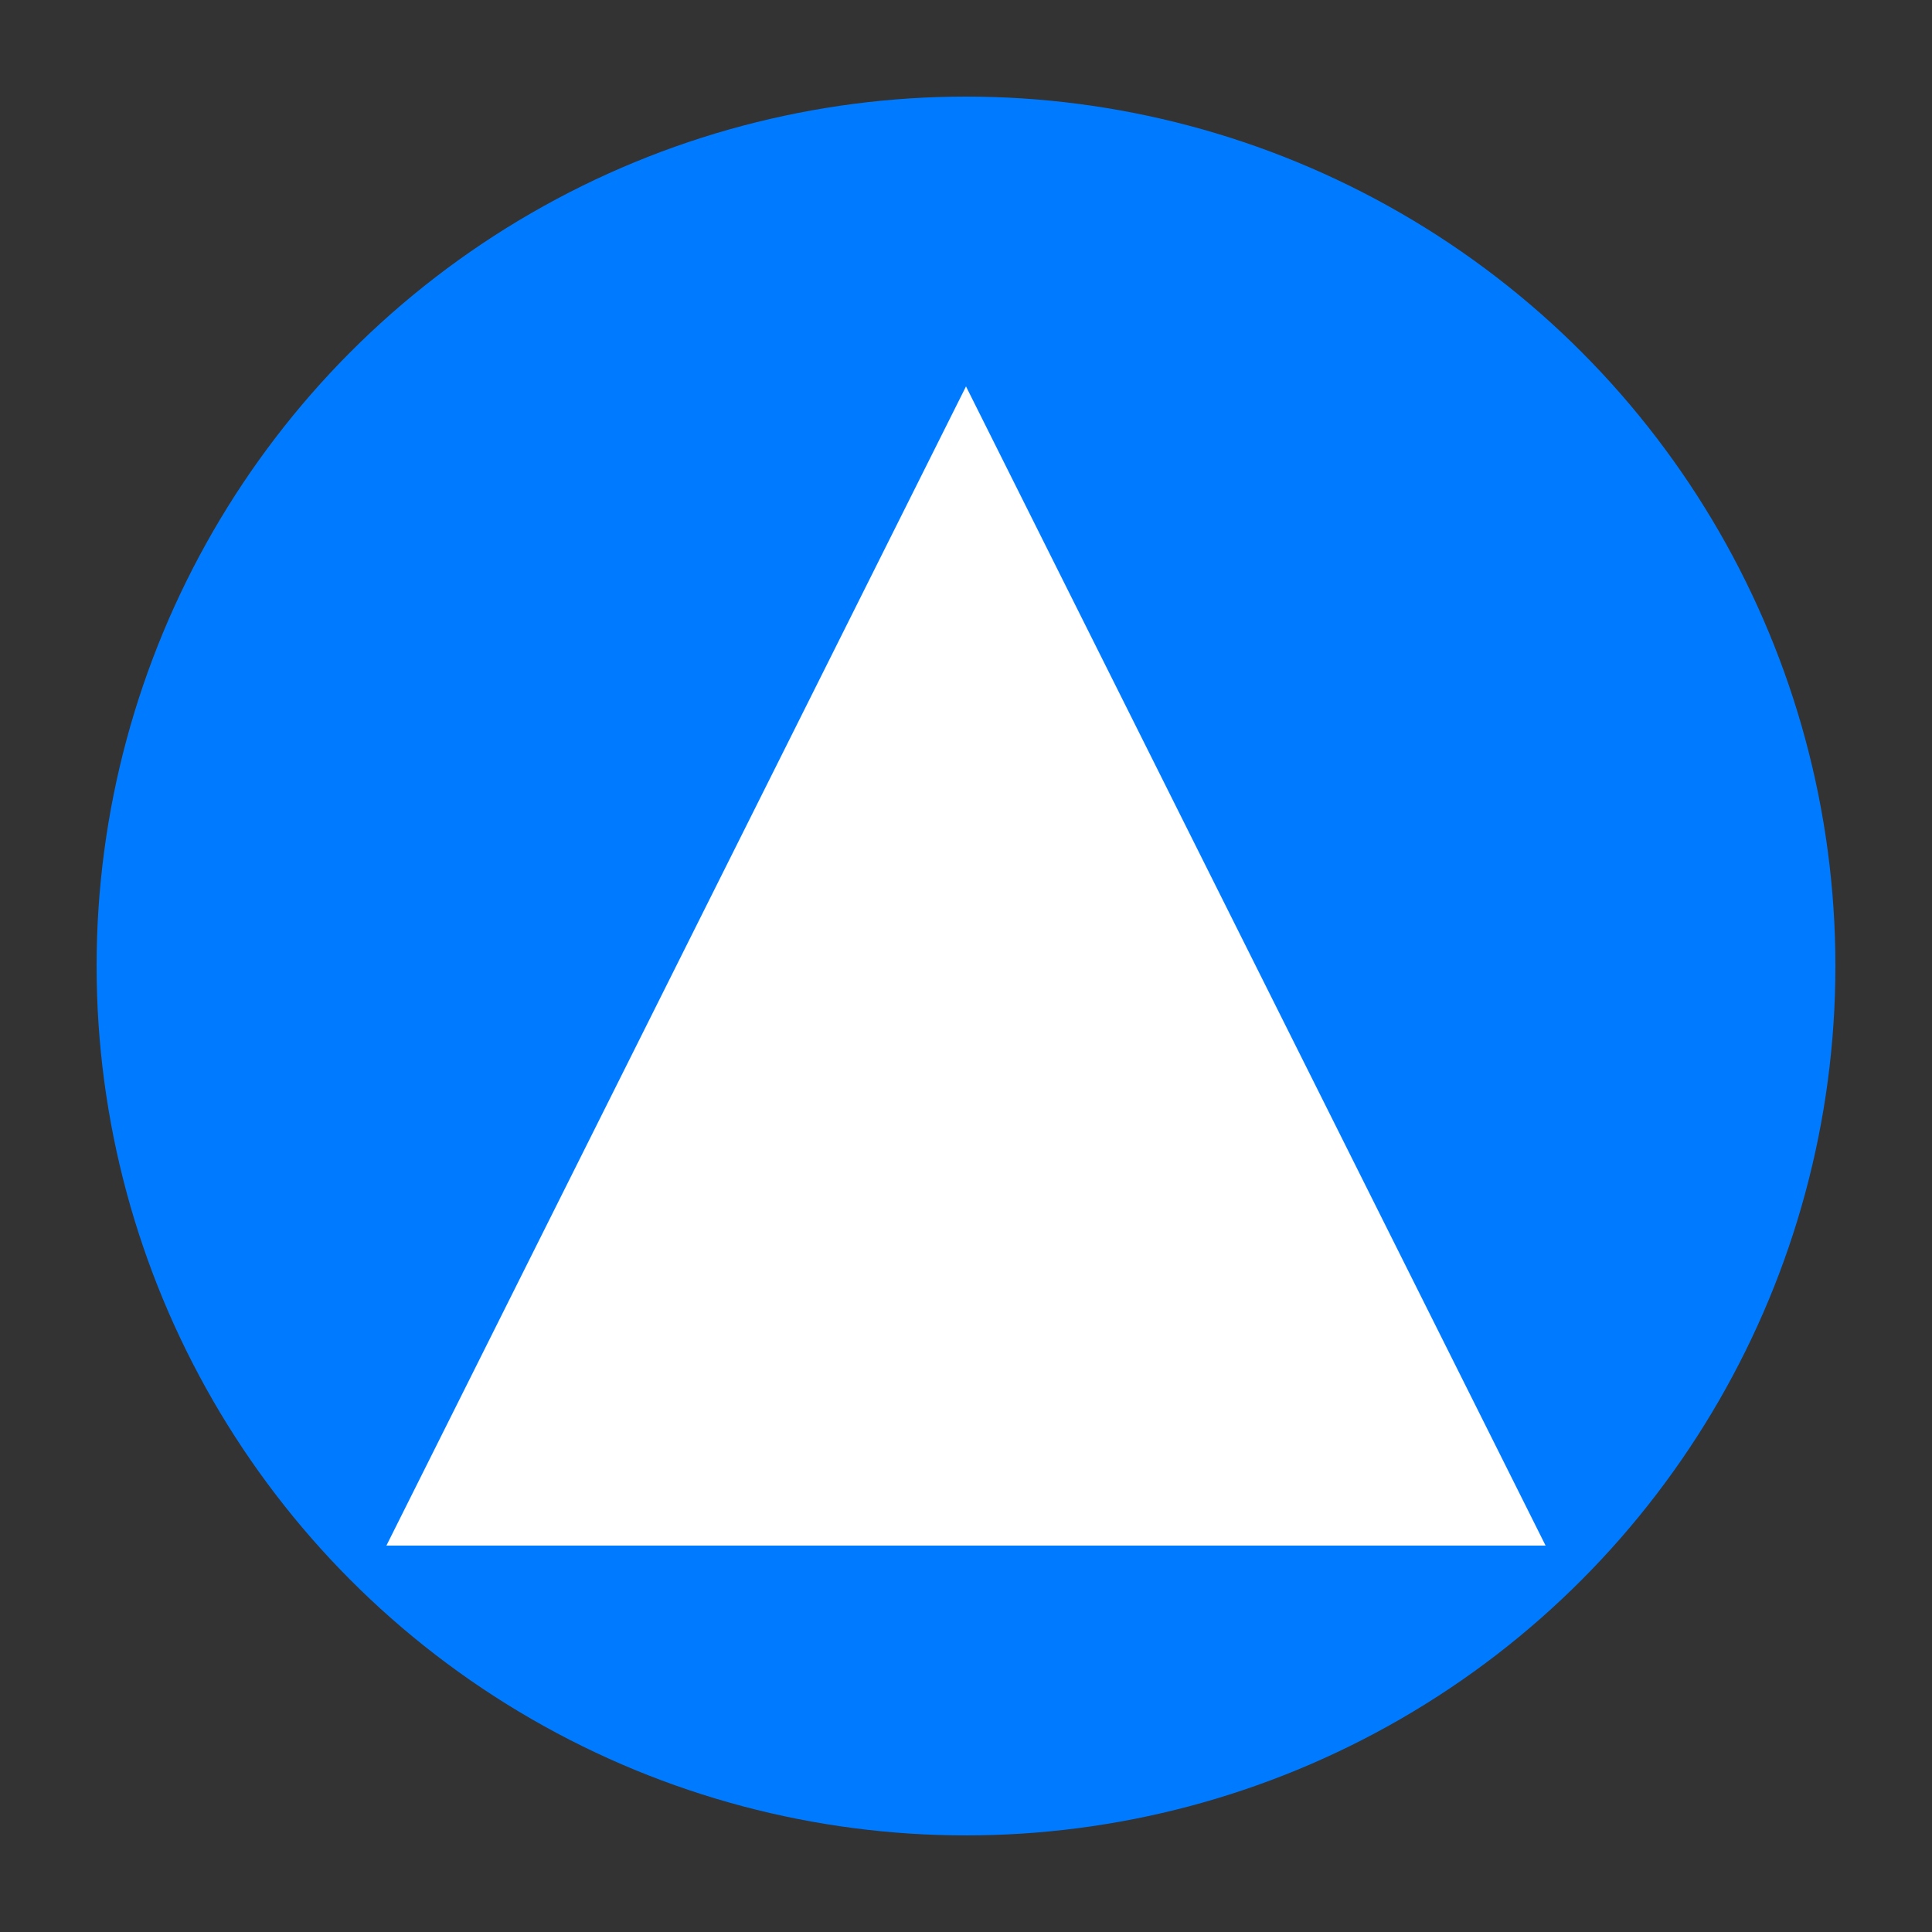 <!--Scalable Vector Graphic-->
<svg xmlns="http://www.w3.org/2000/svg" width="100" height="100" viewBox="0 0 100 100">
  <rect x="0" y="0" width="100" height="100" fill="#333333" stroke="none"/>
  <!-- Blue Circle -->
  <circle cx="50" cy="50" r="45" fill="#007BFF" />
  
  <!-- White Triangle -->
  <polygon points="50,20 80,80 20,80" fill="#FFFFFF" />
</svg>